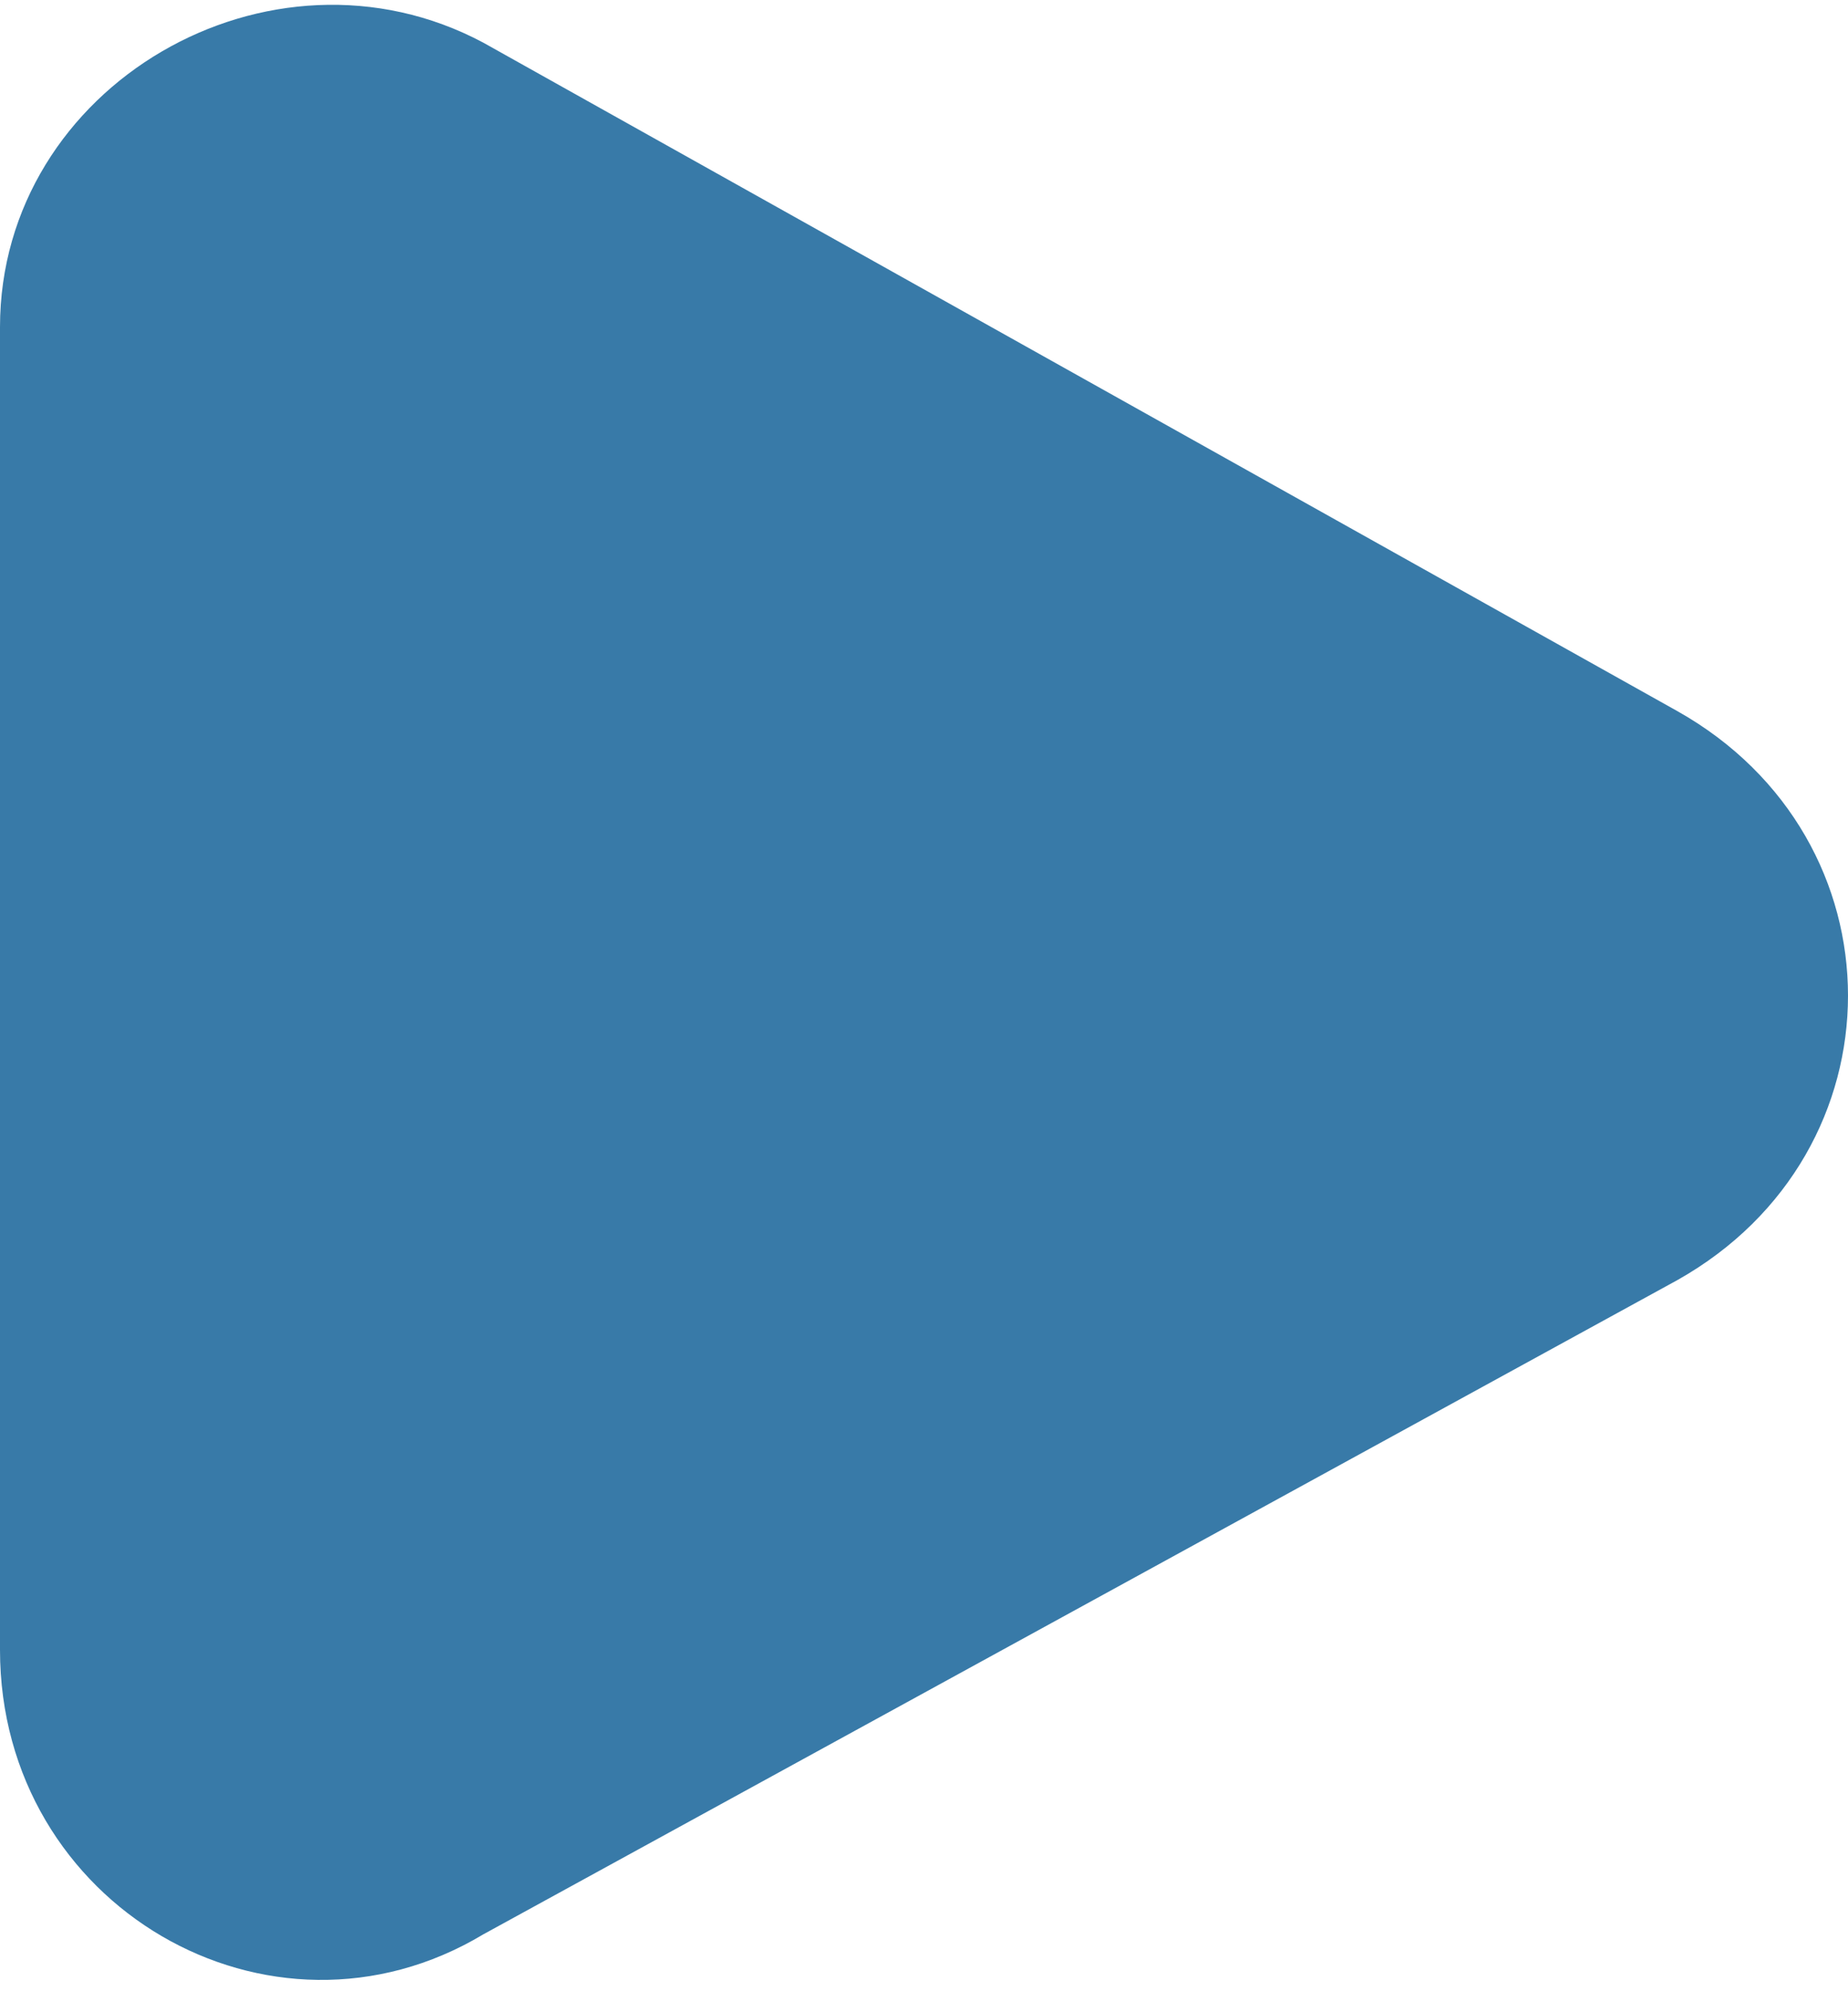 <?xml version="1.0" encoding="utf-8"?>
<!-- Generator: Adobe Illustrator 21.0.0, SVG Export Plug-In . SVG Version: 6.00 Build 0)  -->
<svg version="1.1" id="图层_1" xmlns="http://www.w3.org/2000/svg" xmlns:xlink="http://www.w3.org/1999/xlink" x="0px" y="0px"
	 viewBox="0 0 13 14" style="enable-background:new 0 0 13 14;" xml:space="preserve">
<style type="text/css">
	.st0{fill:#387AA8;}
</style>
<path class="st0" d="M11.8,5L3.4,0.3C1.9-0.5,0,0.6,0,2.3v9.3c0,1.8,1.9,2.9,3.4,2L11.8,9C13.4,8.1,13.4,5.9,11.8,5z"/>
</svg>
